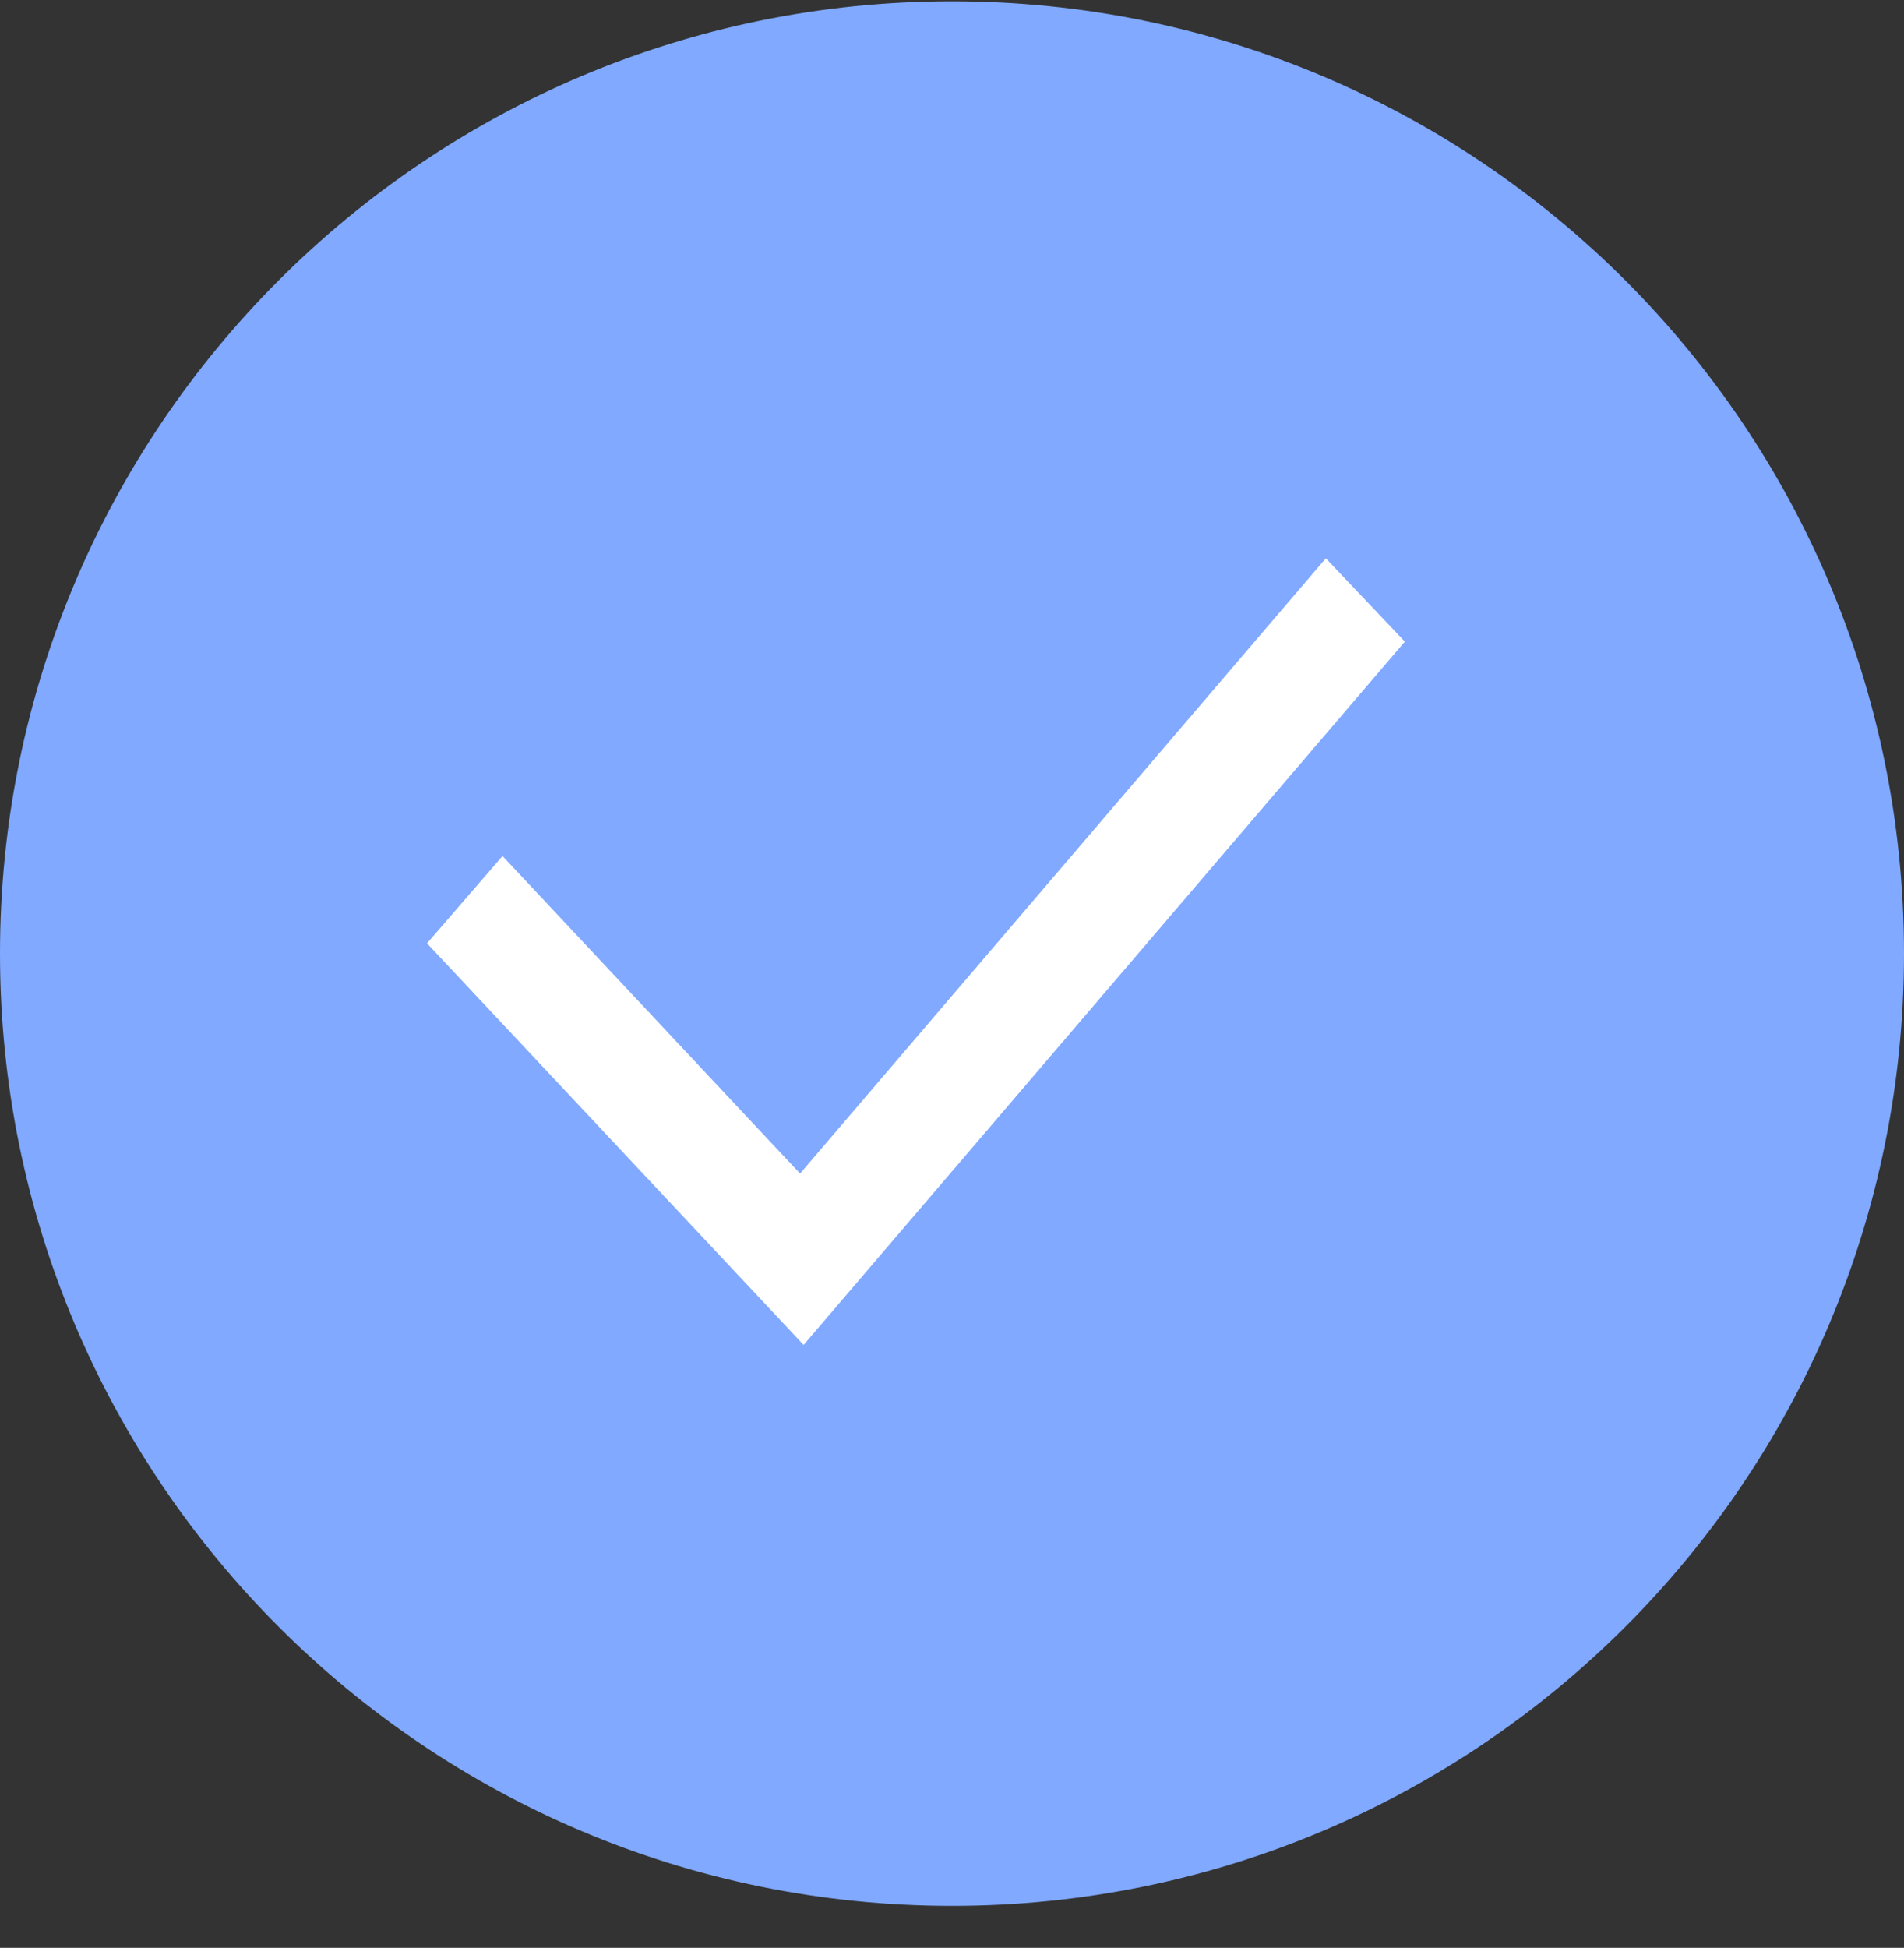 <svg width="44" height="45" viewBox="0 0 44 45" fill="none" xmlns="http://www.w3.org/2000/svg">
<rect x="0" y="0" width="44" height="45" fill="#333333" stroke="none"/>
<path d="M22 44.03C34.15 44.03 44 34.181 44 22.03C44 9.88 34.15 0.03 22 0.03C9.85 0.03 0 9.88 0 22.03C0 34.181 9.85 44.03 22 44.03Z" fill="#80A9FF"/>
<path d="M18.571 31.071L9.868 21.793L11.613 19.776L18.489 27.112L30.639 12.898L32.465 14.823L18.571 31.071Z" fill="white"/>
</svg>
